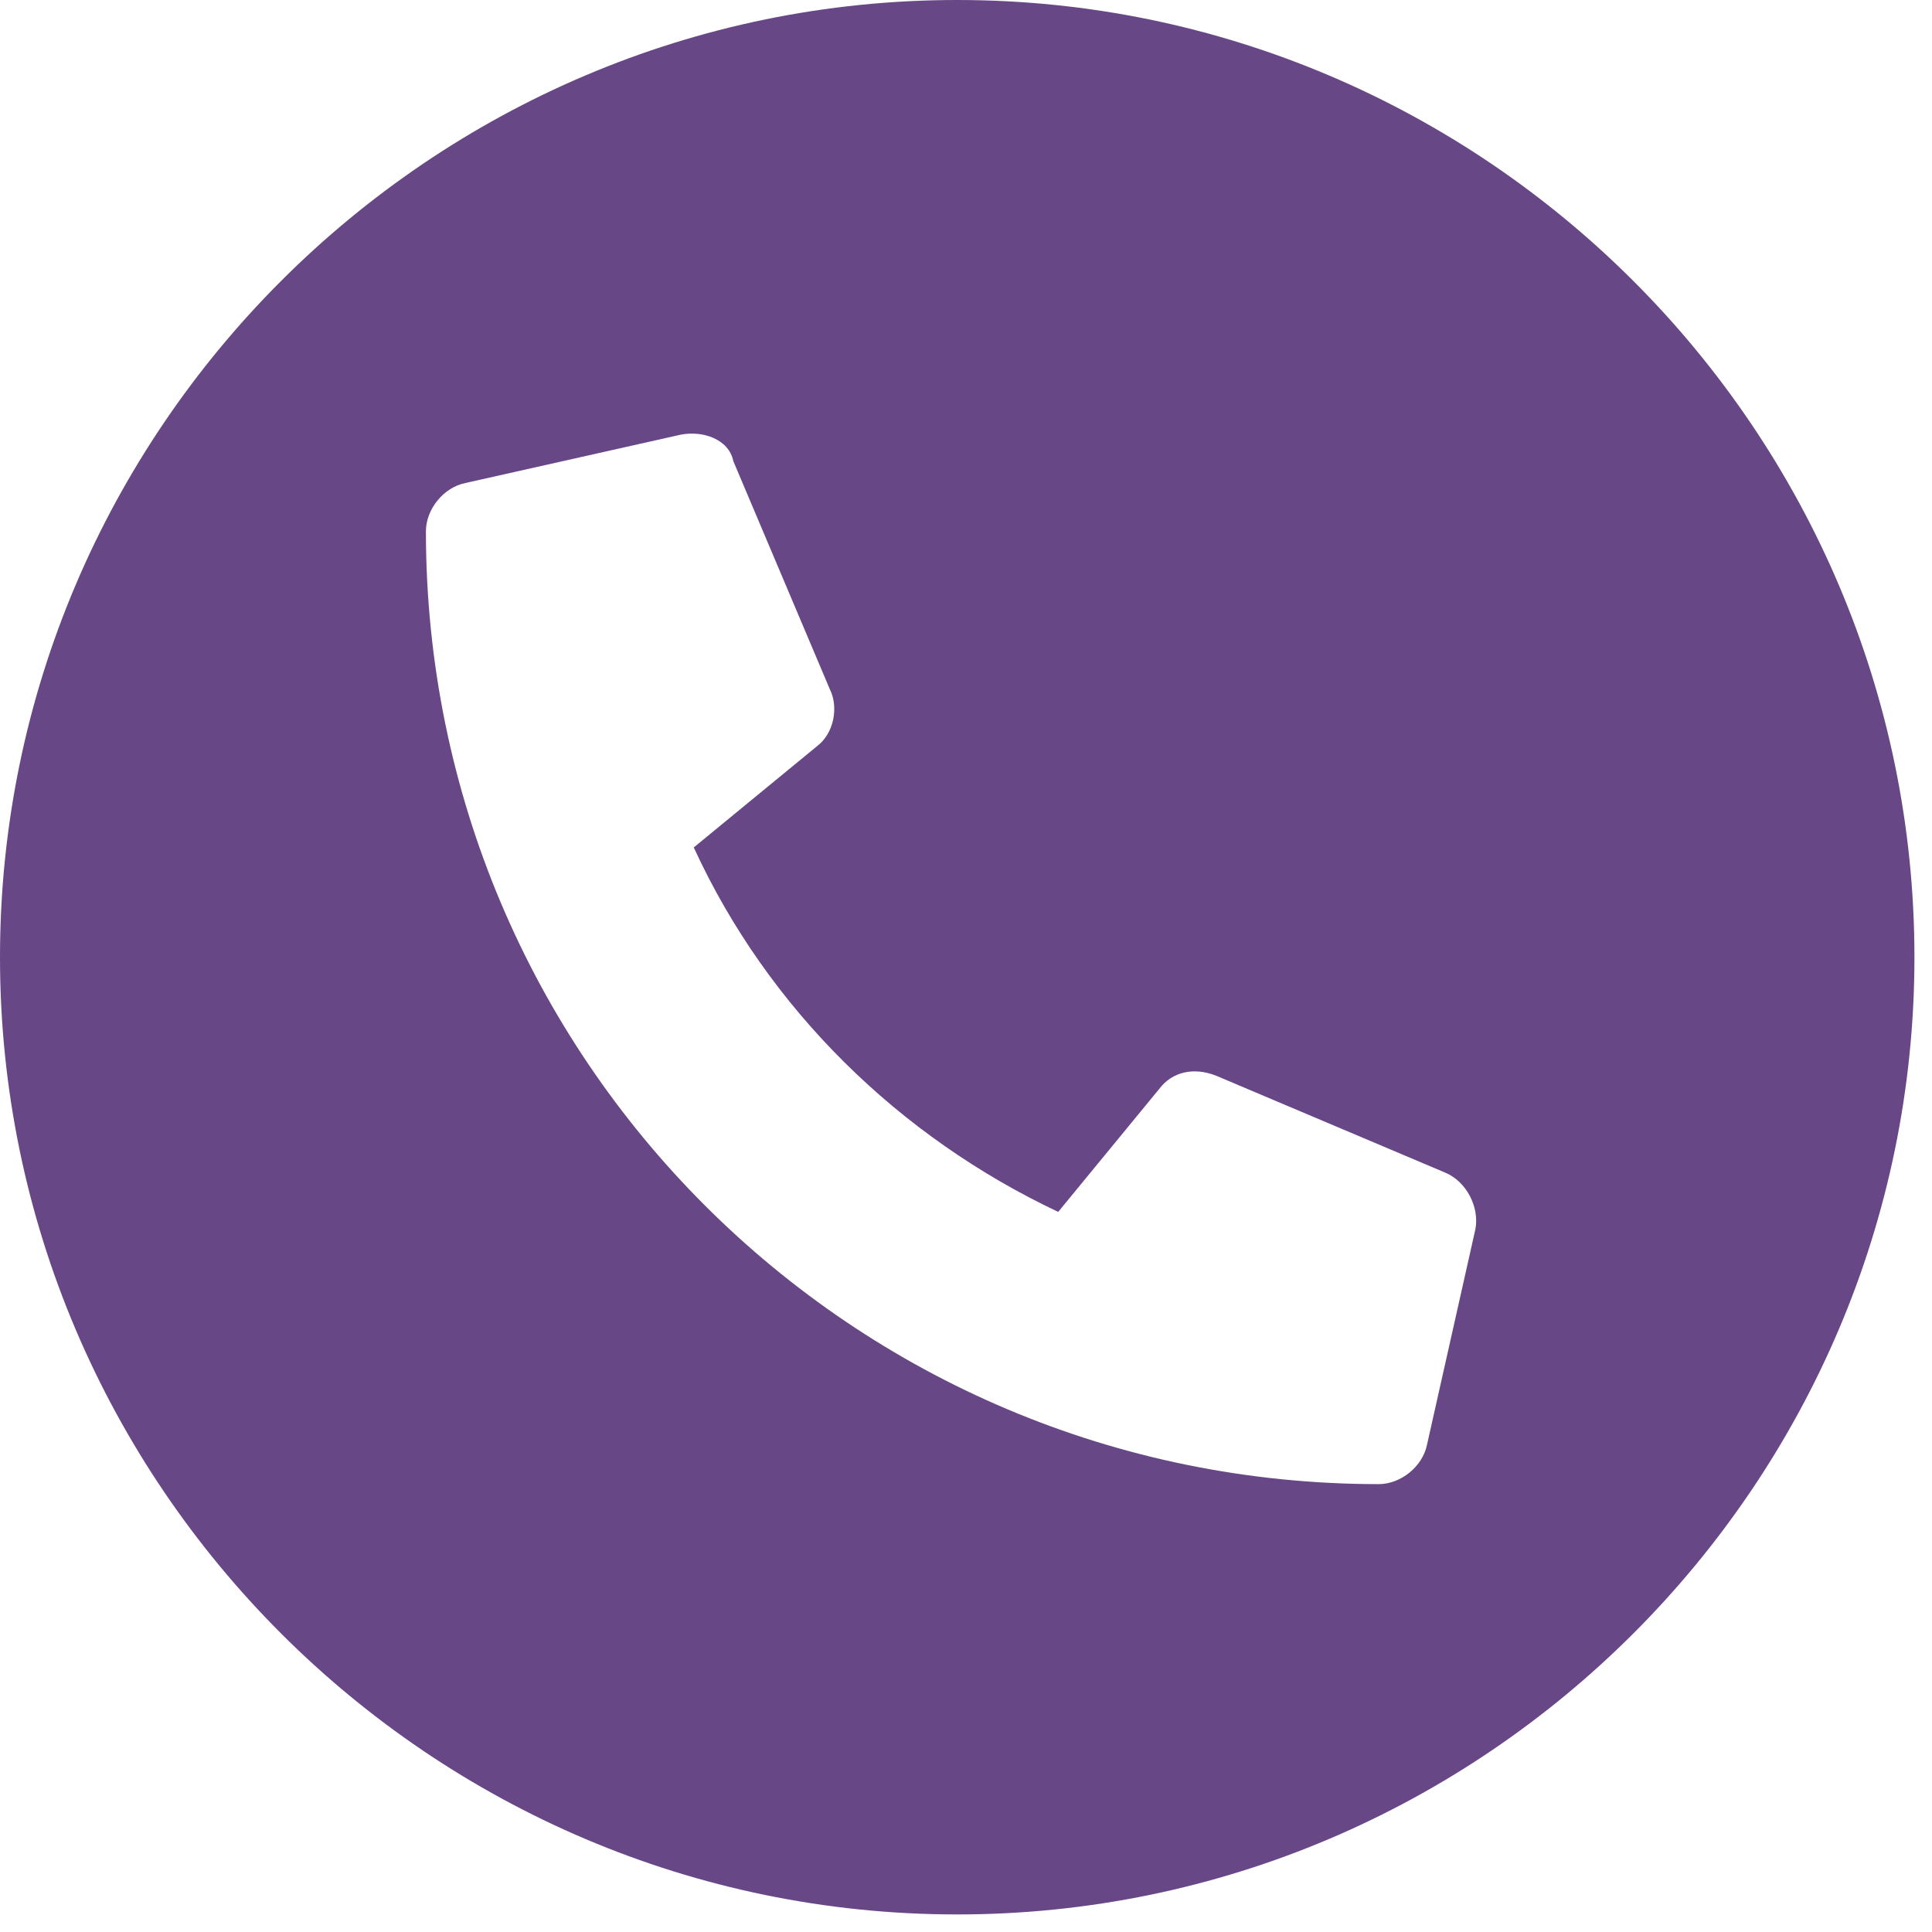 <svg xmlns="http://www.w3.org/2000/svg" viewBox="0 0 44 44"><path d="M21.8 0c12 0 21.8 9.8 21.8 21.8s-9.8 21.8-21.8 21.8S0 33.8 0 21.8 9.8 0 21.8 0zm-6.3 9.9L10.6 11c-.5.1-.9.6-.9 1.1 0 12 9.7 21.7 21.7 21.7.5 0 1-.4 1.1-.9l1.1-4.9c.1-.5-.2-1.1-.7-1.3l-5.2-2.2c-.5-.2-1-.1-1.3.3l-2.3 2.8c-3.6-1.7-6.6-4.6-8.3-8.3l2.8-2.3c.4-.3.5-.9.3-1.3l-2.2-5.2c-.1-.5-.7-.7-1.2-.6z" fill-rule="evenodd" clip-rule="evenodd" fill="#674786"/></svg>
